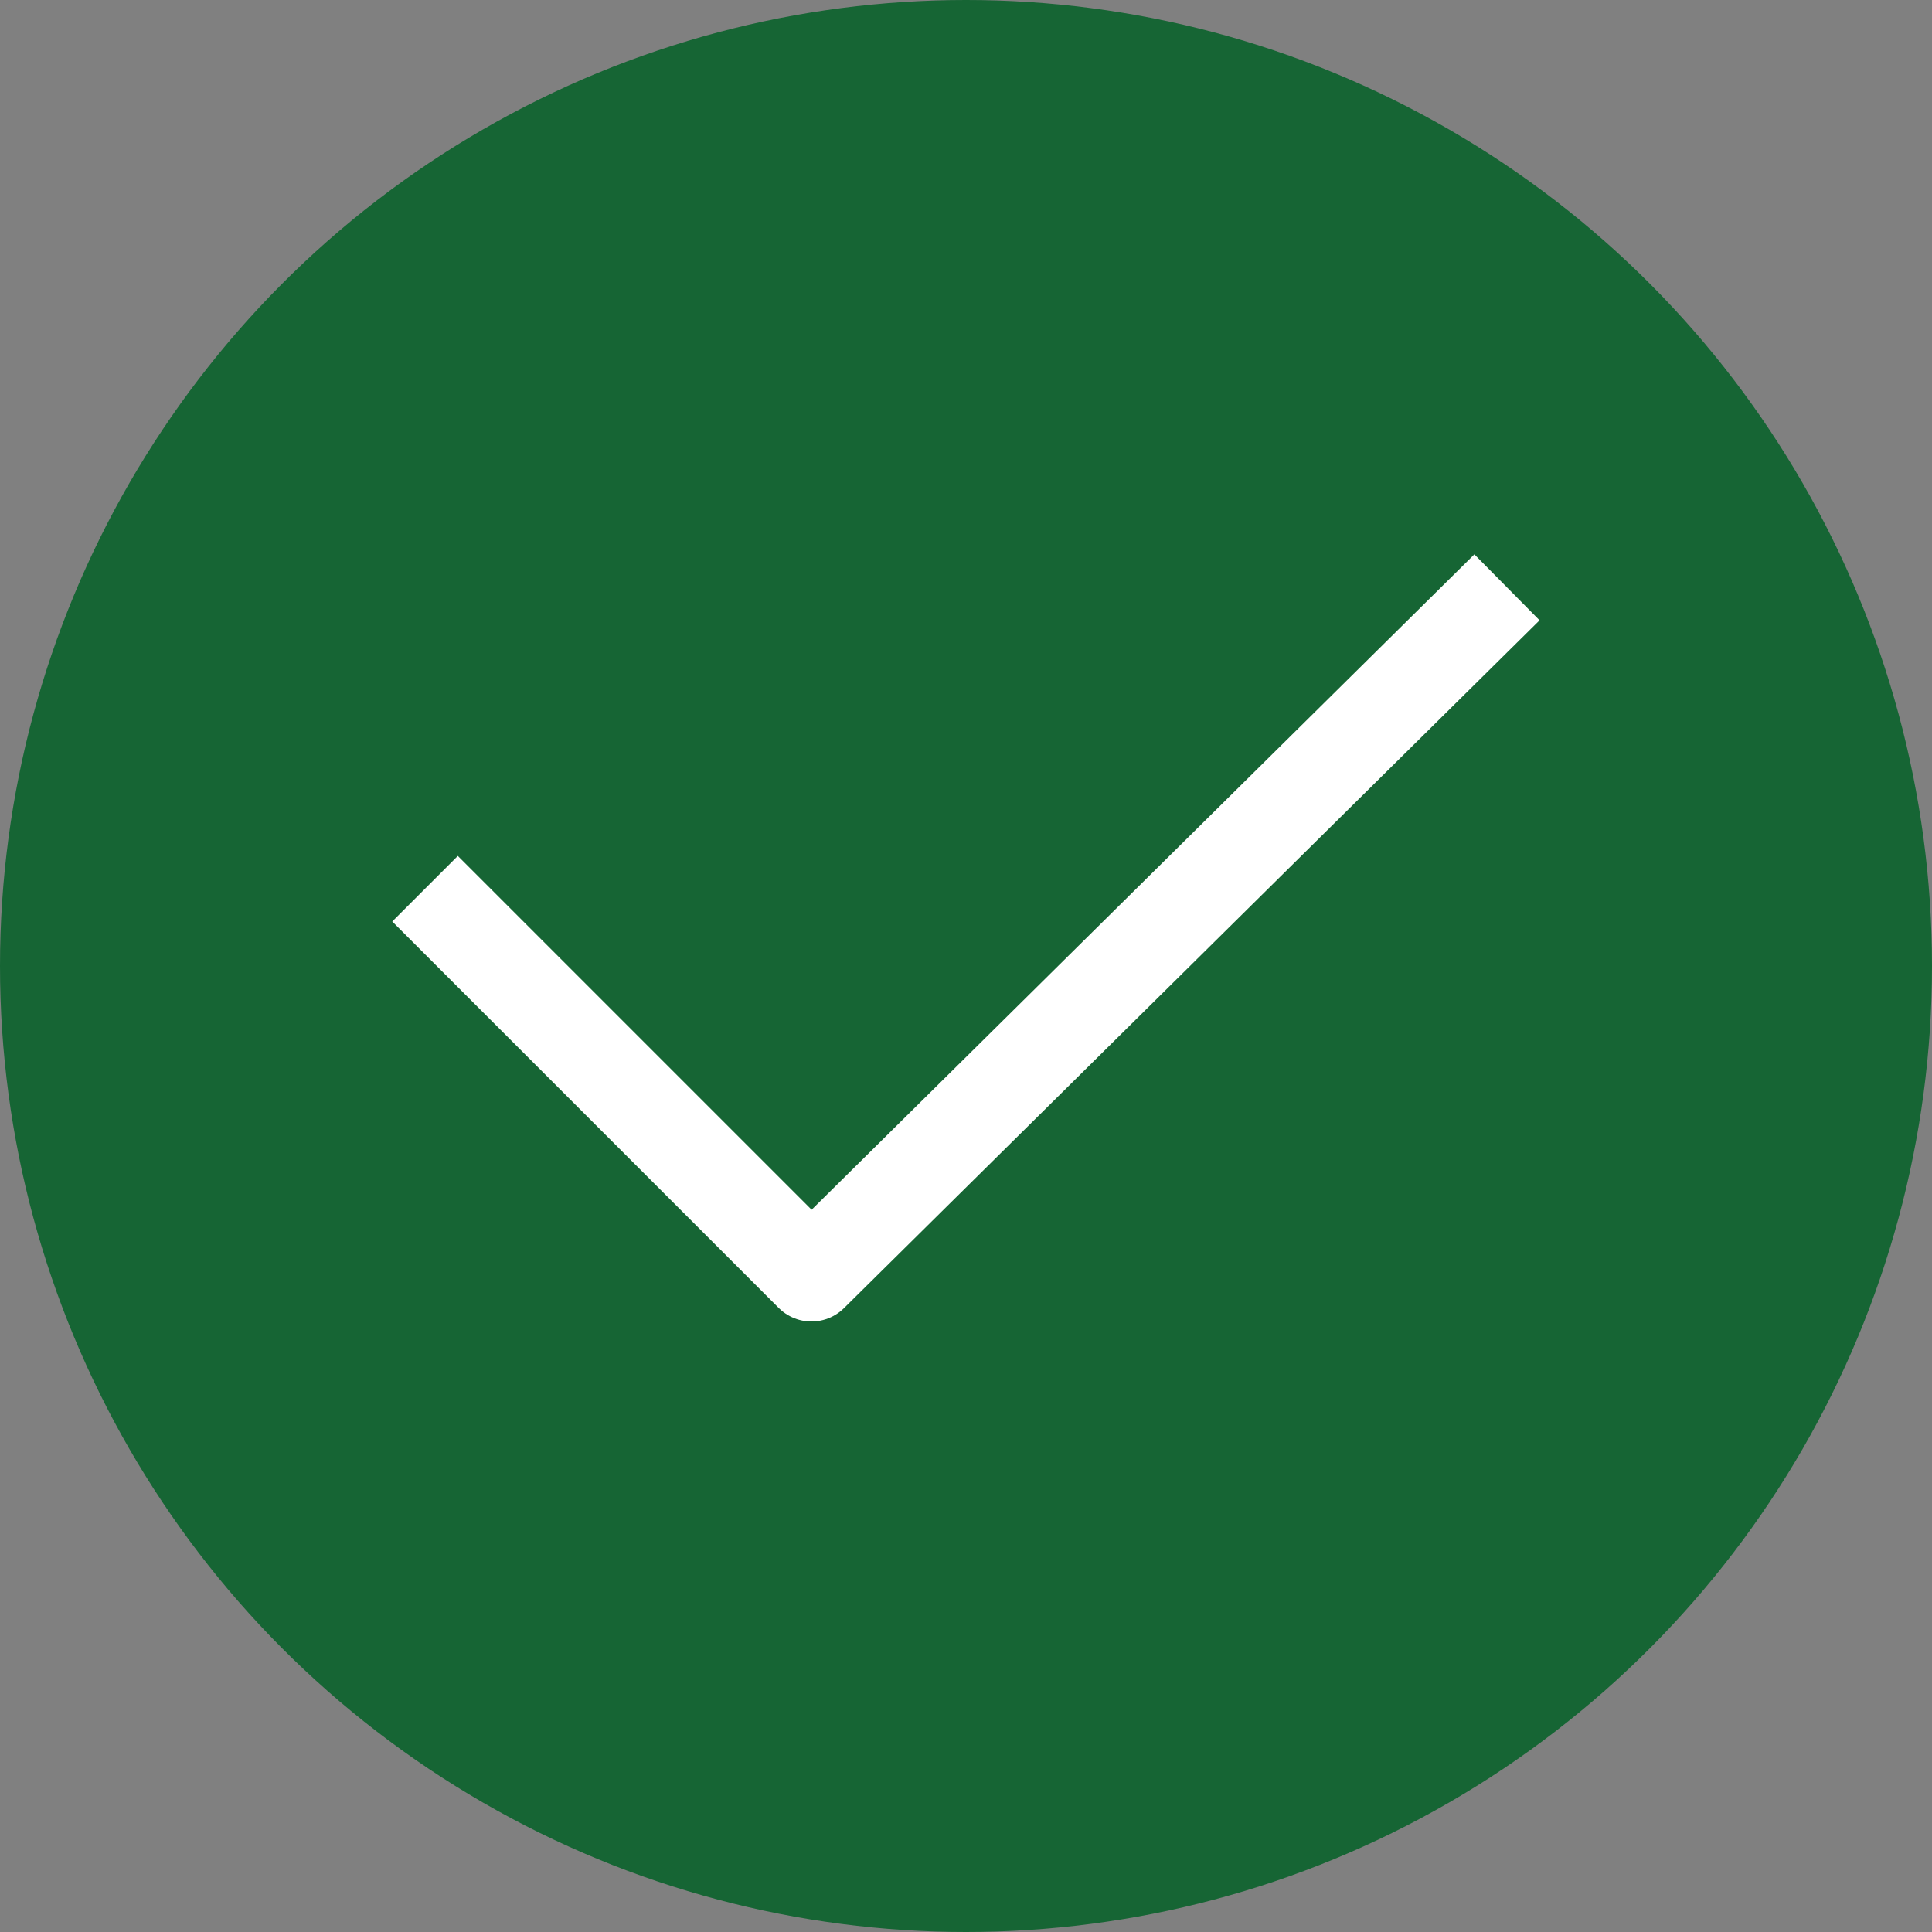 <svg width="25" height="25" viewBox="0 0 25 25" fill="none" xmlns="http://www.w3.org/2000/svg">
  <rect x="0" y="0" width="25" height="25" fill="#808080" stroke="none"/>
  <circle cx="12.5" cy="12.5" r="12.5" fill="#166534" />
  <path d="M5.5 11.5L10.5 16.5L19.5 7.6" stroke="#fff" stroke-width="1.2" stroke-linejoin="round" />
</svg>

